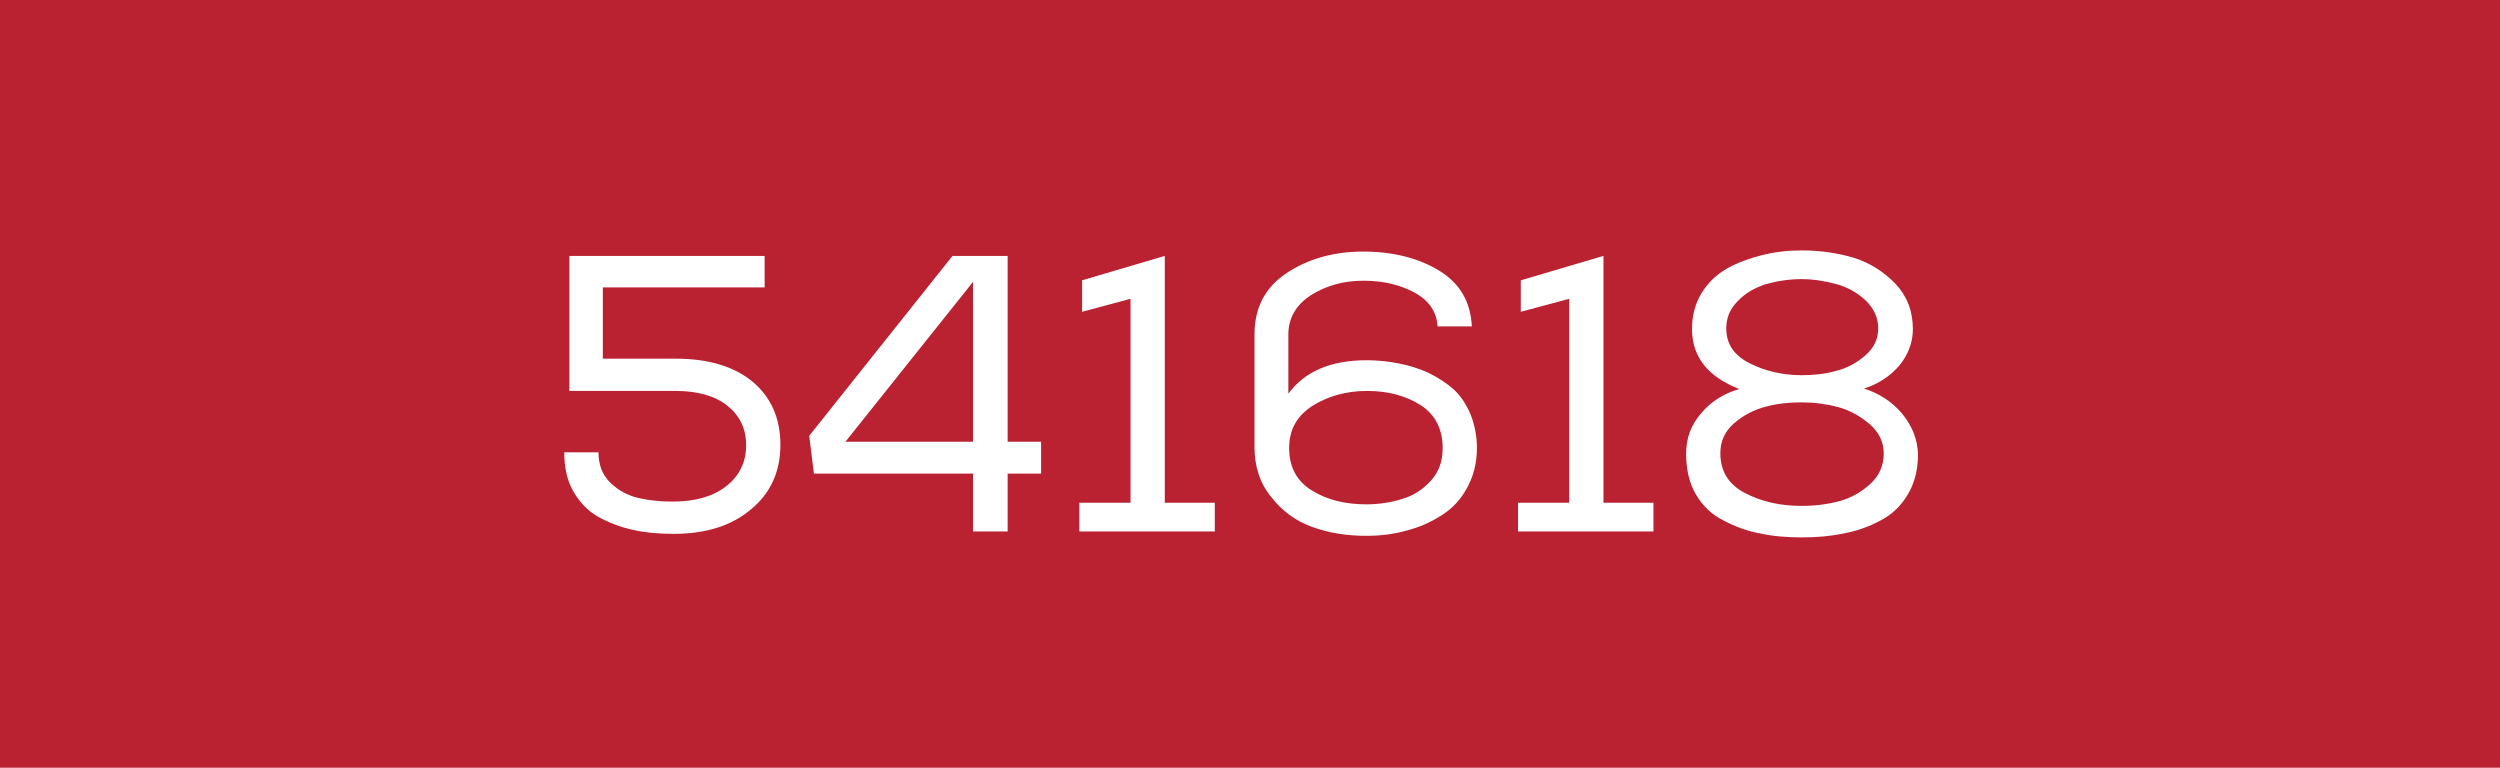 <svg xmlns="http://www.w3.org/2000/svg" width="127" height="39" viewBox="0 0 127 39" fill="none"><rect width="127" height="39" fill="#BA2131"></rect><path d="M34.324 18.22C36.004 18.22 37.304 18.62 38.244 19.4C39.164 20.18 39.644 21.24 39.644 22.6C39.644 23.96 39.144 25.06 38.144 25.88C37.144 26.72 35.844 27.12 34.204 27.12C33.464 27.12 32.784 27.06 32.164 26.92C31.524 26.78 30.944 26.56 30.404 26.26C29.864 25.96 29.444 25.52 29.124 24.96C28.804 24.4 28.664 23.74 28.664 22.98H30.404C30.404 23.62 30.604 24.14 31.024 24.54C31.444 24.94 31.924 25.18 32.444 25.3C32.964 25.42 33.524 25.48 34.164 25.48C35.284 25.48 36.184 25.24 36.864 24.72C37.544 24.2 37.904 23.5 37.904 22.62C37.904 21.78 37.584 21.12 36.964 20.62C36.344 20.12 35.464 19.86 34.324 19.86H28.924V13H38.844V14.6H30.624V18.22H34.324ZM49.428 24.06H41.348L41.108 22.14L48.388 13H51.188V22.44H52.888V24.06H51.188V27H49.428V24.06ZM49.428 22.44V14.32L42.948 22.44H49.428ZM54.831 25.54H57.431V15.18L54.971 15.84V14.24L59.171 13V25.54H61.711V27H54.831V25.54ZM65.448 20C66.269 18.88 67.588 18.3 69.428 18.3C69.989 18.3 70.528 18.36 71.049 18.46C71.569 18.56 72.088 18.72 72.569 18.94C73.049 19.18 73.489 19.46 73.849 19.78C74.209 20.12 74.489 20.54 74.709 21.06C74.909 21.58 75.028 22.14 75.028 22.76C75.028 23.52 74.849 24.2 74.528 24.78C74.209 25.38 73.769 25.84 73.228 26.18C72.668 26.54 72.069 26.8 71.428 26.96C70.788 27.14 70.109 27.22 69.409 27.22C68.428 27.22 67.528 27.08 66.689 26.78C65.849 26.48 65.148 25.98 64.588 25.26C64.008 24.56 63.728 23.7 63.728 22.7V16.98C63.728 15.64 64.269 14.6 65.349 13.88C66.428 13.16 67.728 12.78 69.249 12.78C70.788 12.78 72.088 13.12 73.129 13.76C74.168 14.4 74.709 15.34 74.769 16.58H73.028C72.989 15.86 72.609 15.28 71.888 14.88C71.168 14.48 70.288 14.26 69.269 14.26C68.228 14.26 67.349 14.52 66.588 15C65.829 15.5 65.448 16.16 65.448 17V20ZM69.409 25.62C70.069 25.62 70.689 25.52 71.249 25.34C71.808 25.18 72.288 24.86 72.689 24.42C73.088 23.98 73.288 23.44 73.288 22.76C73.288 21.8 72.909 21.06 72.168 20.58C71.409 20.1 70.508 19.86 69.448 19.86C68.388 19.86 67.469 20.12 66.668 20.62C65.868 21.14 65.489 21.84 65.489 22.76C65.489 23.72 65.868 24.44 66.648 24.92C67.428 25.4 68.349 25.62 69.409 25.62ZM77.116 25.54H79.716V15.18L77.256 15.84V14.24L81.456 13V25.54H83.996V27H77.116V25.54ZM85.654 23.04C85.654 22.28 85.894 21.6 86.414 21C86.914 20.4 87.554 20 88.354 19.76C86.754 19.14 85.954 18.12 85.954 16.72C85.954 16.04 86.114 15.42 86.434 14.9C86.754 14.38 87.174 13.96 87.734 13.64C88.274 13.34 88.874 13.12 89.514 12.96C90.154 12.8 90.814 12.72 91.534 12.72C92.494 12.72 93.374 12.86 94.194 13.1C94.994 13.36 95.694 13.8 96.294 14.42C96.874 15.04 97.174 15.8 97.174 16.72C97.174 17.4 96.934 18.02 96.494 18.56C96.034 19.1 95.434 19.5 94.694 19.74C95.454 19.98 96.114 20.4 96.634 21.02C97.154 21.66 97.414 22.34 97.434 23.08C97.434 23.88 97.254 24.56 96.914 25.12C96.574 25.7 96.114 26.14 95.534 26.44C94.934 26.76 94.314 26.98 93.654 27.1C92.994 27.24 92.294 27.3 91.534 27.3C90.774 27.3 90.054 27.24 89.414 27.1C88.774 26.98 88.154 26.76 87.554 26.44C86.954 26.14 86.494 25.7 86.154 25.12C85.814 24.54 85.654 23.84 85.654 23.04ZM95.414 16.68C95.414 16.14 95.194 15.68 94.794 15.28C94.374 14.88 93.874 14.6 93.314 14.44C92.734 14.28 92.134 14.18 91.514 14.18C90.874 14.18 90.254 14.28 89.694 14.44C89.134 14.62 88.654 14.9 88.274 15.3C87.874 15.7 87.694 16.16 87.694 16.68C87.694 17.48 88.094 18.06 88.894 18.46C89.694 18.86 90.574 19.06 91.534 19.06C92.134 19.06 92.714 19 93.274 18.84C93.834 18.7 94.314 18.44 94.754 18.06C95.194 17.68 95.414 17.22 95.414 16.68ZM91.534 20.44C90.894 20.44 90.294 20.5 89.694 20.66C89.094 20.82 88.554 21.1 88.094 21.5C87.614 21.92 87.394 22.42 87.394 23.02C87.394 23.92 87.794 24.6 88.634 25.04C89.474 25.48 90.434 25.7 91.514 25.7C92.194 25.7 92.834 25.62 93.434 25.46C94.034 25.3 94.554 25 95.014 24.58C95.454 24.18 95.694 23.66 95.694 23.04C95.694 22.46 95.454 21.96 94.974 21.54C94.494 21.14 93.974 20.84 93.374 20.68C92.774 20.52 92.154 20.44 91.534 20.44Z" fill="white"></path></svg>